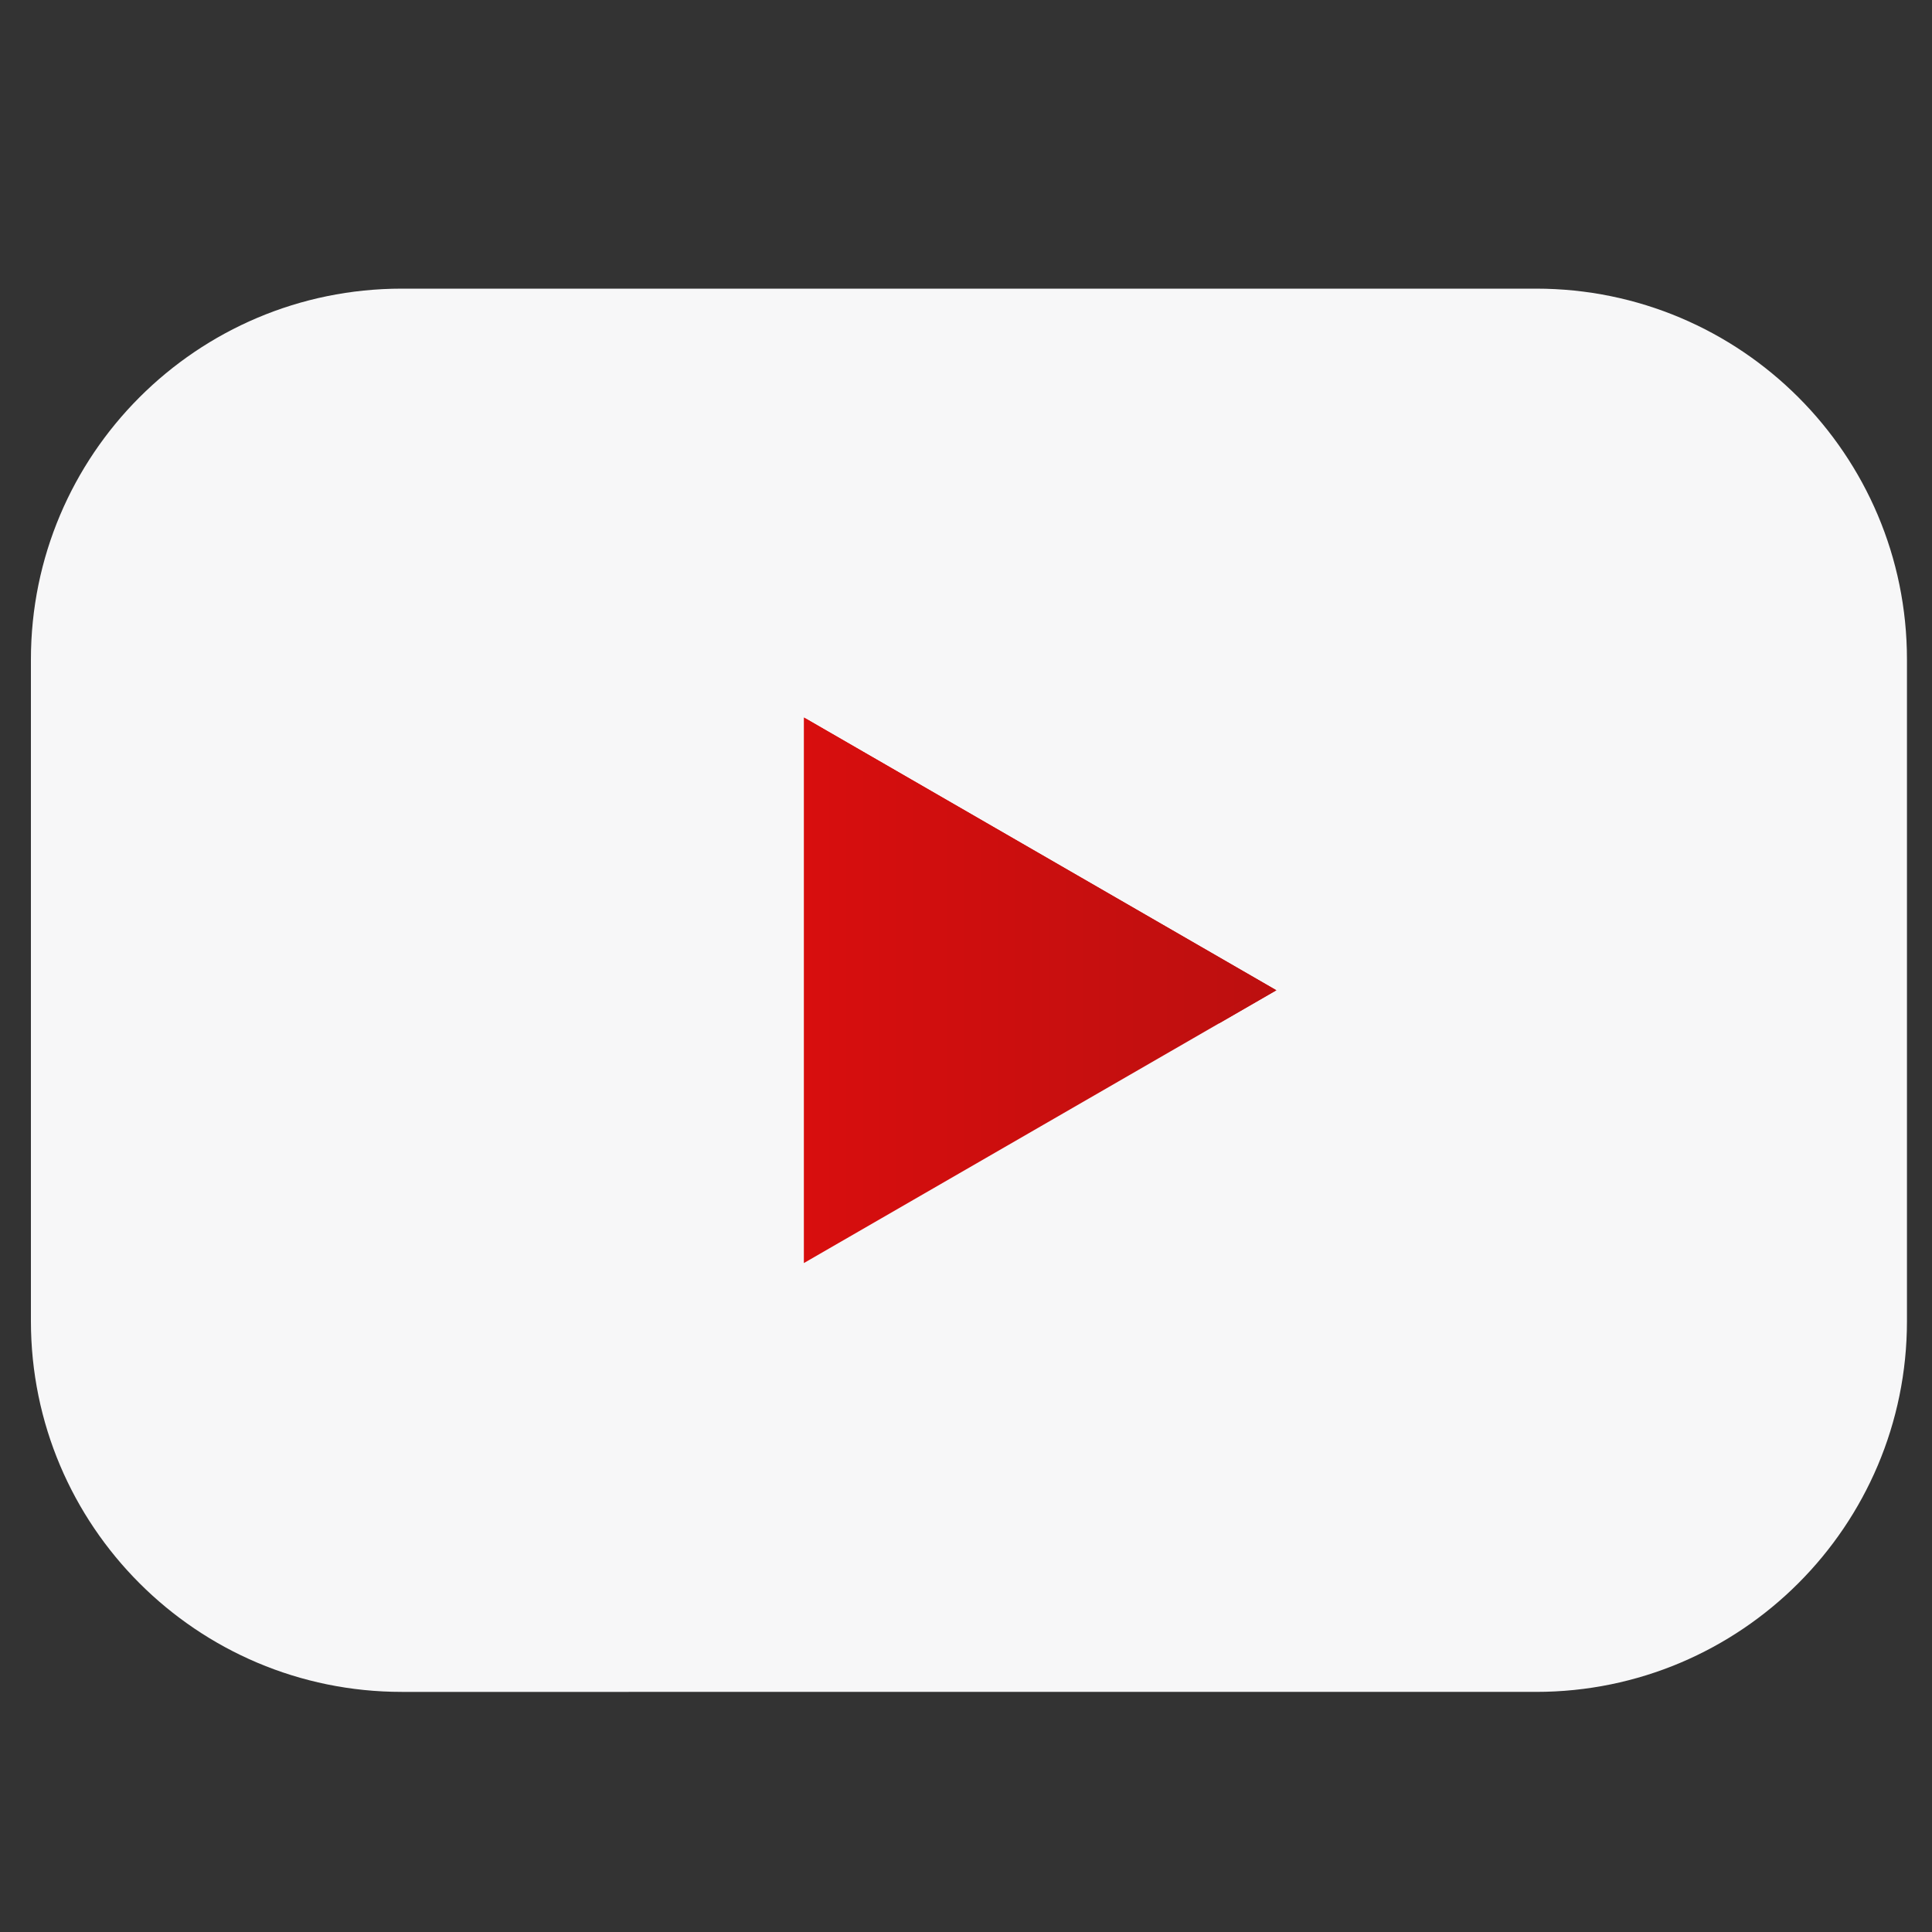 <?xml version="1.0" encoding="utf-8"?>
<!-- Generator: Adobe Illustrator 17.0.0, SVG Export Plug-In . SVG Version: 6.00 Build 0)  -->
<!DOCTYPE svg PUBLIC "-//W3C//DTD SVG 1.1//EN" "http://www.w3.org/Graphics/SVG/1.1/DTD/svg11.dtd">
<svg version="1.1" id="Layer_1" xmlns="http://www.w3.org/2000/svg" xmlns:xlink="http://www.w3.org/1999/xlink" x="0px" y="0px"
	 width="25px" height="25px" viewBox="0 0 25 25" enable-background="new 0 0 25 25" xml:space="preserve">
<rect x="0" y="0" width="25" height="25" fill="#333333" stroke="none"/>
<g>
	<path fill="#F7F7F8" d="M24.676,17.094c0,2.65-2.149,4.799-4.799,4.799H5.199c-2.65,0-4.799-2.148-4.799-4.799v-8.56
		c0-2.65,2.148-4.799,4.799-4.799h14.678c2.65,0,4.799,2.148,4.799,4.799V17.094z"/>
	<g>
		<g>
			<g>
				<linearGradient id="SVGID_1_" gradientUnits="userSpaceOnUse" x1="10.402" y1="12.814" x2="16.516" y2="12.814">
					<stop  offset="0" style="stop-color:#D80E0E"/>
					<stop  offset="1" style="stop-color:#BC0F0F"/>
				</linearGradient>
				<polygon fill="url(#SVGID_1_)" points="10.402,9.284 16.516,12.814 10.402,16.344 				"/>
			</g>
		</g>
		<linearGradient id="SVGID_2_" gradientUnits="userSpaceOnUse" x1="10.402" y1="11.263" x2="16.516" y2="11.263">
			<stop  offset="0" style="stop-color:#D80E0E"/>
			<stop  offset="1" style="stop-color:#BC0F0F"/>
		</linearGradient>
		<polygon fill="url(#SVGID_2_)" points="10.402,9.284 15.775,13.242 16.516,12.814 		"/>
	</g>
</g>
</svg>
